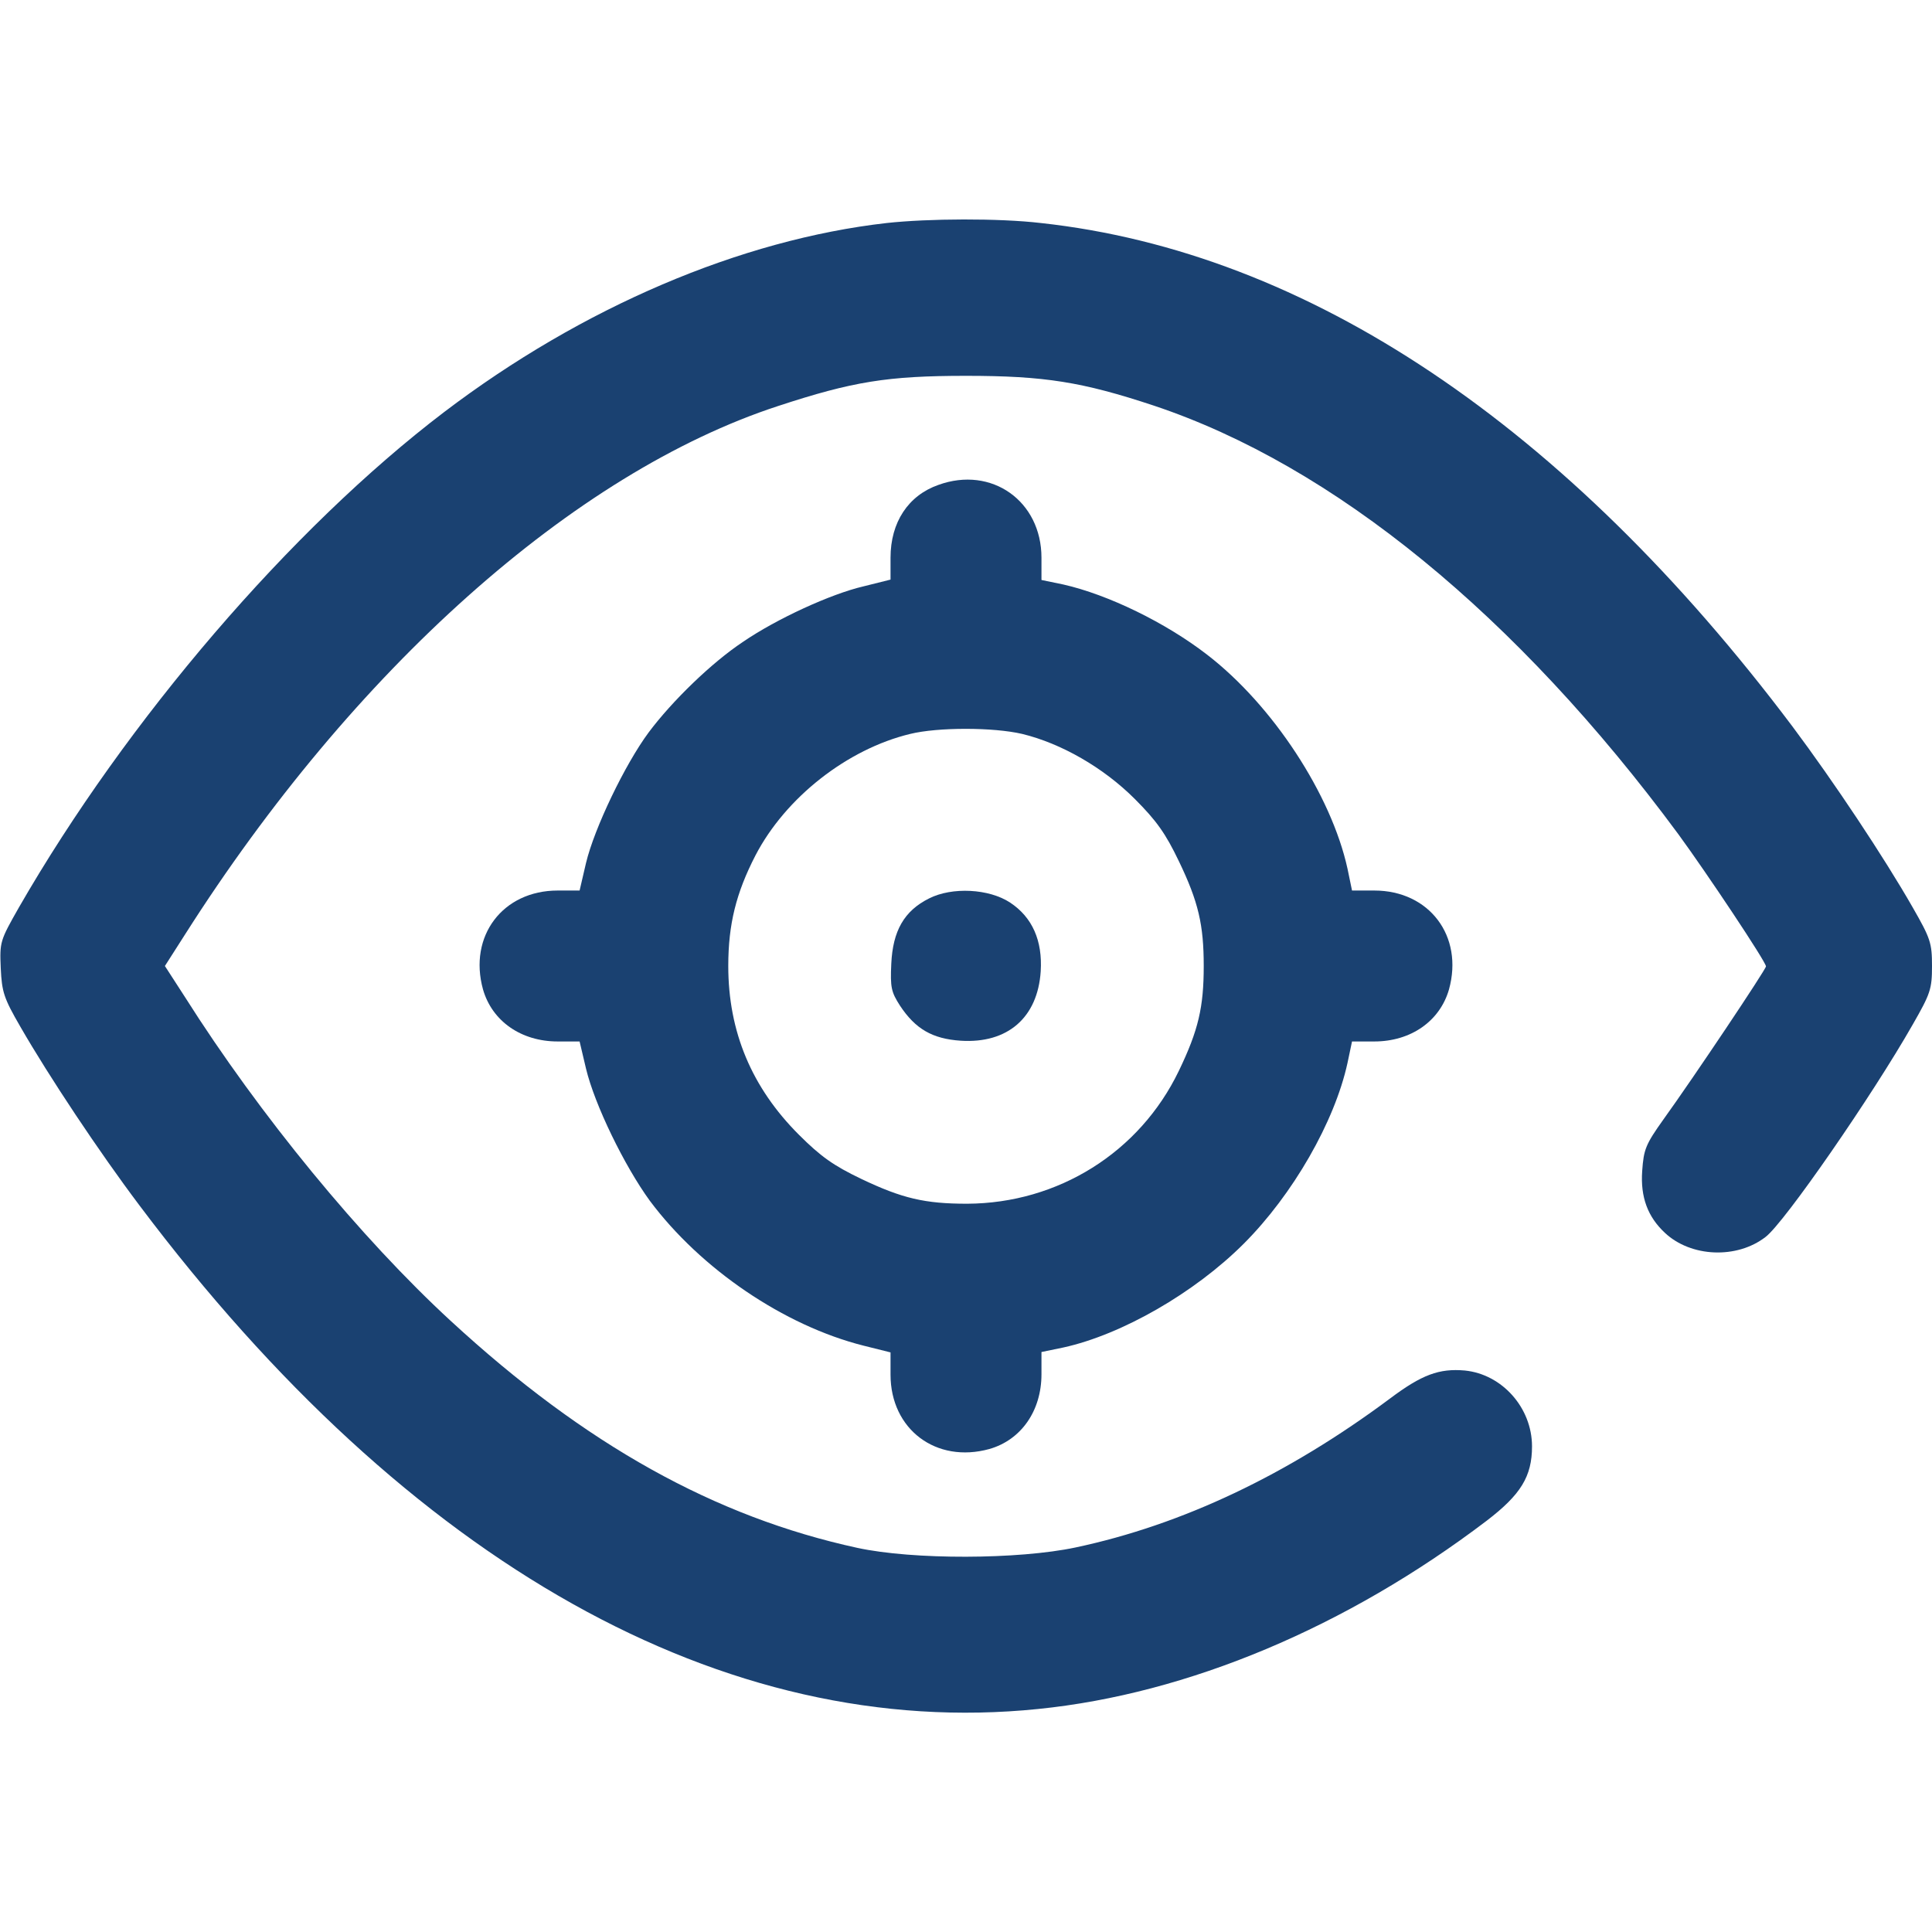 <?xml version="1.0" encoding="UTF-8"?> <svg xmlns="http://www.w3.org/2000/svg" xmlns:xlink="http://www.w3.org/1999/xlink" version="1.1" id="Layer_1" x="0px" y="0px" width="512px" height="512px" viewBox="0 0 512 512" style="enable-background:new 0 0 512 512;" xml:space="preserve"> <style type="text/css"> .st0{fill:#1A4171;} </style> <g transform="translate(0,512) scale(0.1,-0.1)"> <path class="st0" d="M2350,4529c-387-44-807-223-1173-501C771,3719,336,3212,50,2715c-50-88-51-91-48-161c3-63,8-79,52-155 c76-132,209-332,316-474C1084,975,1921,506,2751,591c397,40,818,217,1189,499c90,69,120,117,120,197c0,102-79,191-178,201 c-68,6-114-11-198-74c-271-202-551-335-834-395c-151-32-430-33-578-1c-377,82-721,273-1077,601c-238,219-507,546-705,859l-53,82 l53,83c447,703,1031,1224,1572,1401c198,65,290,80,498,80s308-16,498-79c476-159,961-555,1390-1136c76-104,232-338,232-350 c0-8-192-295-272-406c-47-66-52-79-56-136c-5-70,15-122,60-164c69-65,191-70,267-11c50,38,283,375,390,563c47,82,51,94,51,155 s-4,73-51,155c-76,133-209,333-319,480c-601,799-1285,1257-1992,1334C2647,4542,2460,4541,2350,4529z"></path> <path class="st0" d="M2487,3835c-80-28-127-99-127-193v-58l-72-18c-86-20-230-86-319-147c-83-55-188-157-250-240 c-63-85-144-254-166-346l-17-73h-58c-146,0-237-121-198-262c24-84,101-138,198-138h58l17-72c23-96,102-258,169-350 c135-181,356-331,566-384l72-18v-59c0-145,121-236,262-197c84,24,138,101,138,198v59l58,12c155,34,348,145,478,275s241,323,275,479 l12,57h59c97,0,174,54,198,138c39,141-52,262-198,262h-59l-12,58c-43,196-198,433-372,567c-110,85-262,159-381,186l-58,12v59 C2760,3792,2628,3886,2487,3835z M2709,3175c103-25,215-89,298-172c58-58,82-92,117-165c52-108,66-169,66-278s-14-170-66-278 c-104-216-320-351-561-352c-112,0-172,14-281,66c-73,35-107,59-165,117c-125,125-187,273-187,447c0,111,21,194,72,293 c80,154,244,282,410,322C2485,3193,2632,3193,2709,3175z"></path> <path class="st0" d="M2462,2739c-66-33-96-86-100-173c-3-63,0-75,23-111c41-62,86-88,161-93c124-8,204,61,212,184 c5,81-22,143-81,182C2621,2765,2523,2770,2462,2739z"></path> </g> </svg> 